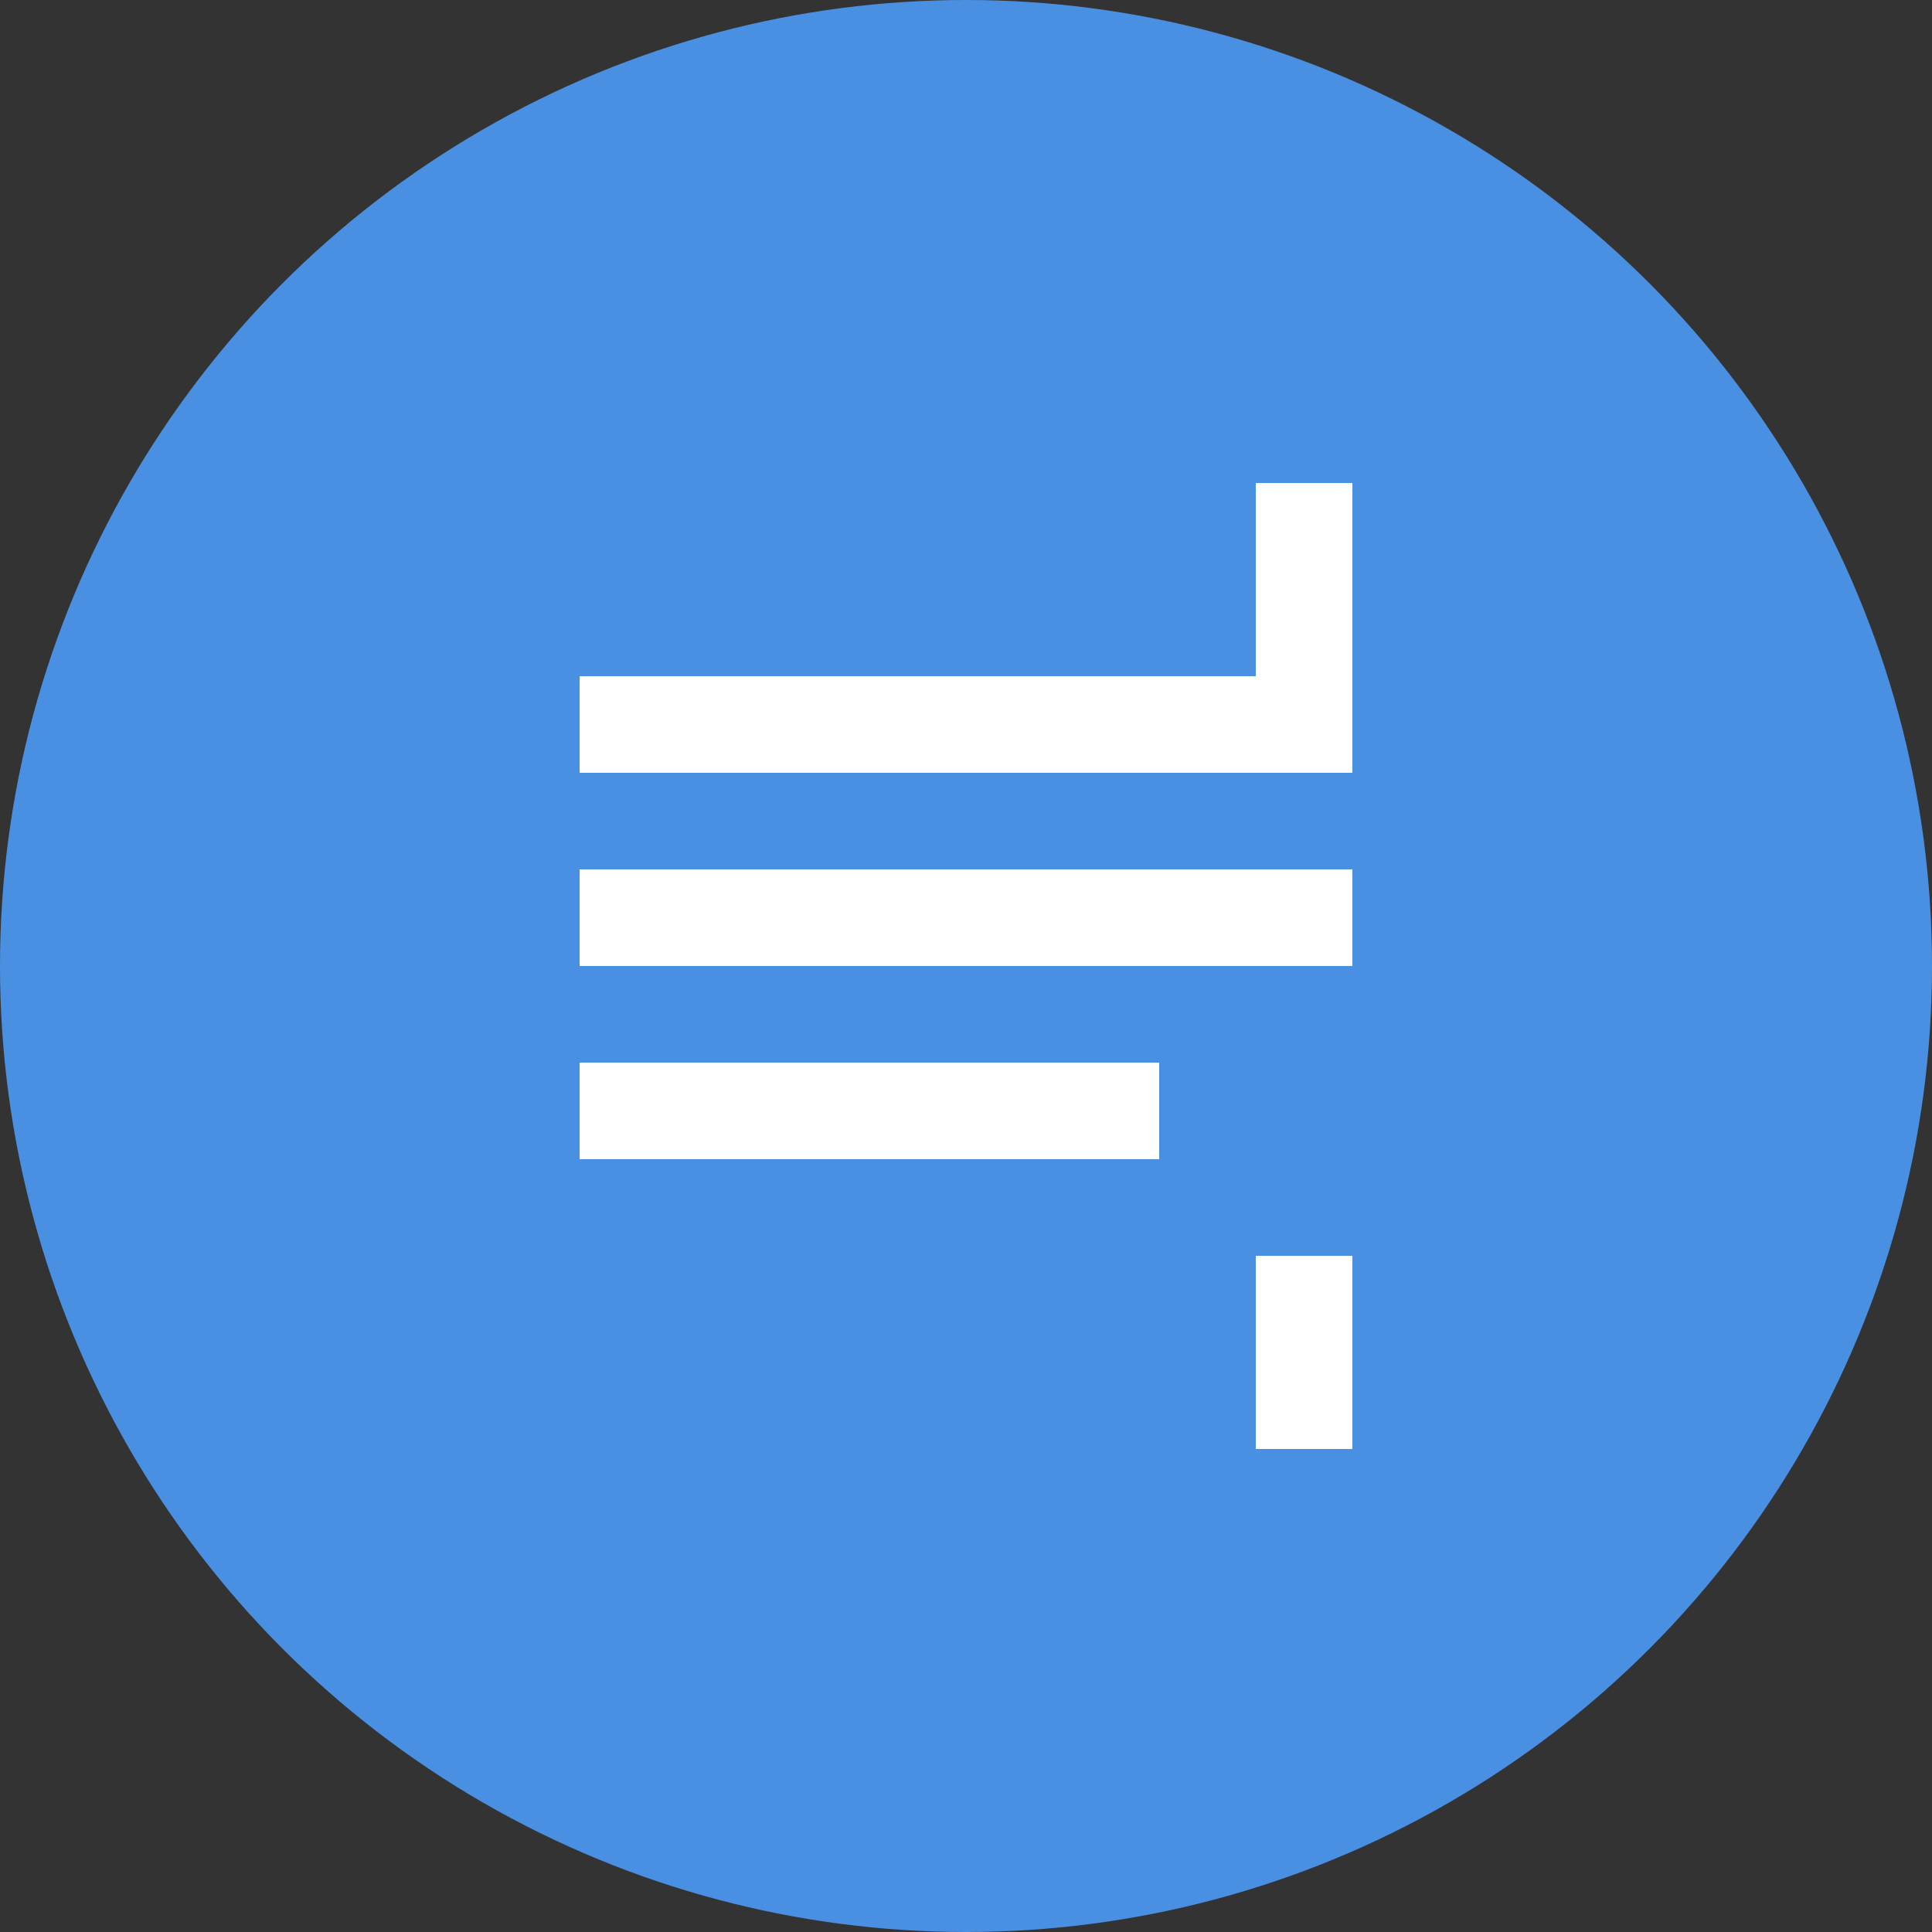 <svg width="20" height="20" viewBox="0 0 20 20" xmlns="http://www.w3.org/2000/svg">
  <rect x="0" y="0" width="20" height="20" fill="#333333" stroke="none"/>
  <circle cx="10" cy="10" r="10" fill="#4A90E2"/>
  <path d="M6 7h8v1H6V7zm0 2h8v1H6V9zm0 2h6v1H6v-1z" fill="white"/>
  <path d="M13 5v2h1V5h-1zm0 8v2h1v-2h-1z" fill="white"/>
</svg>